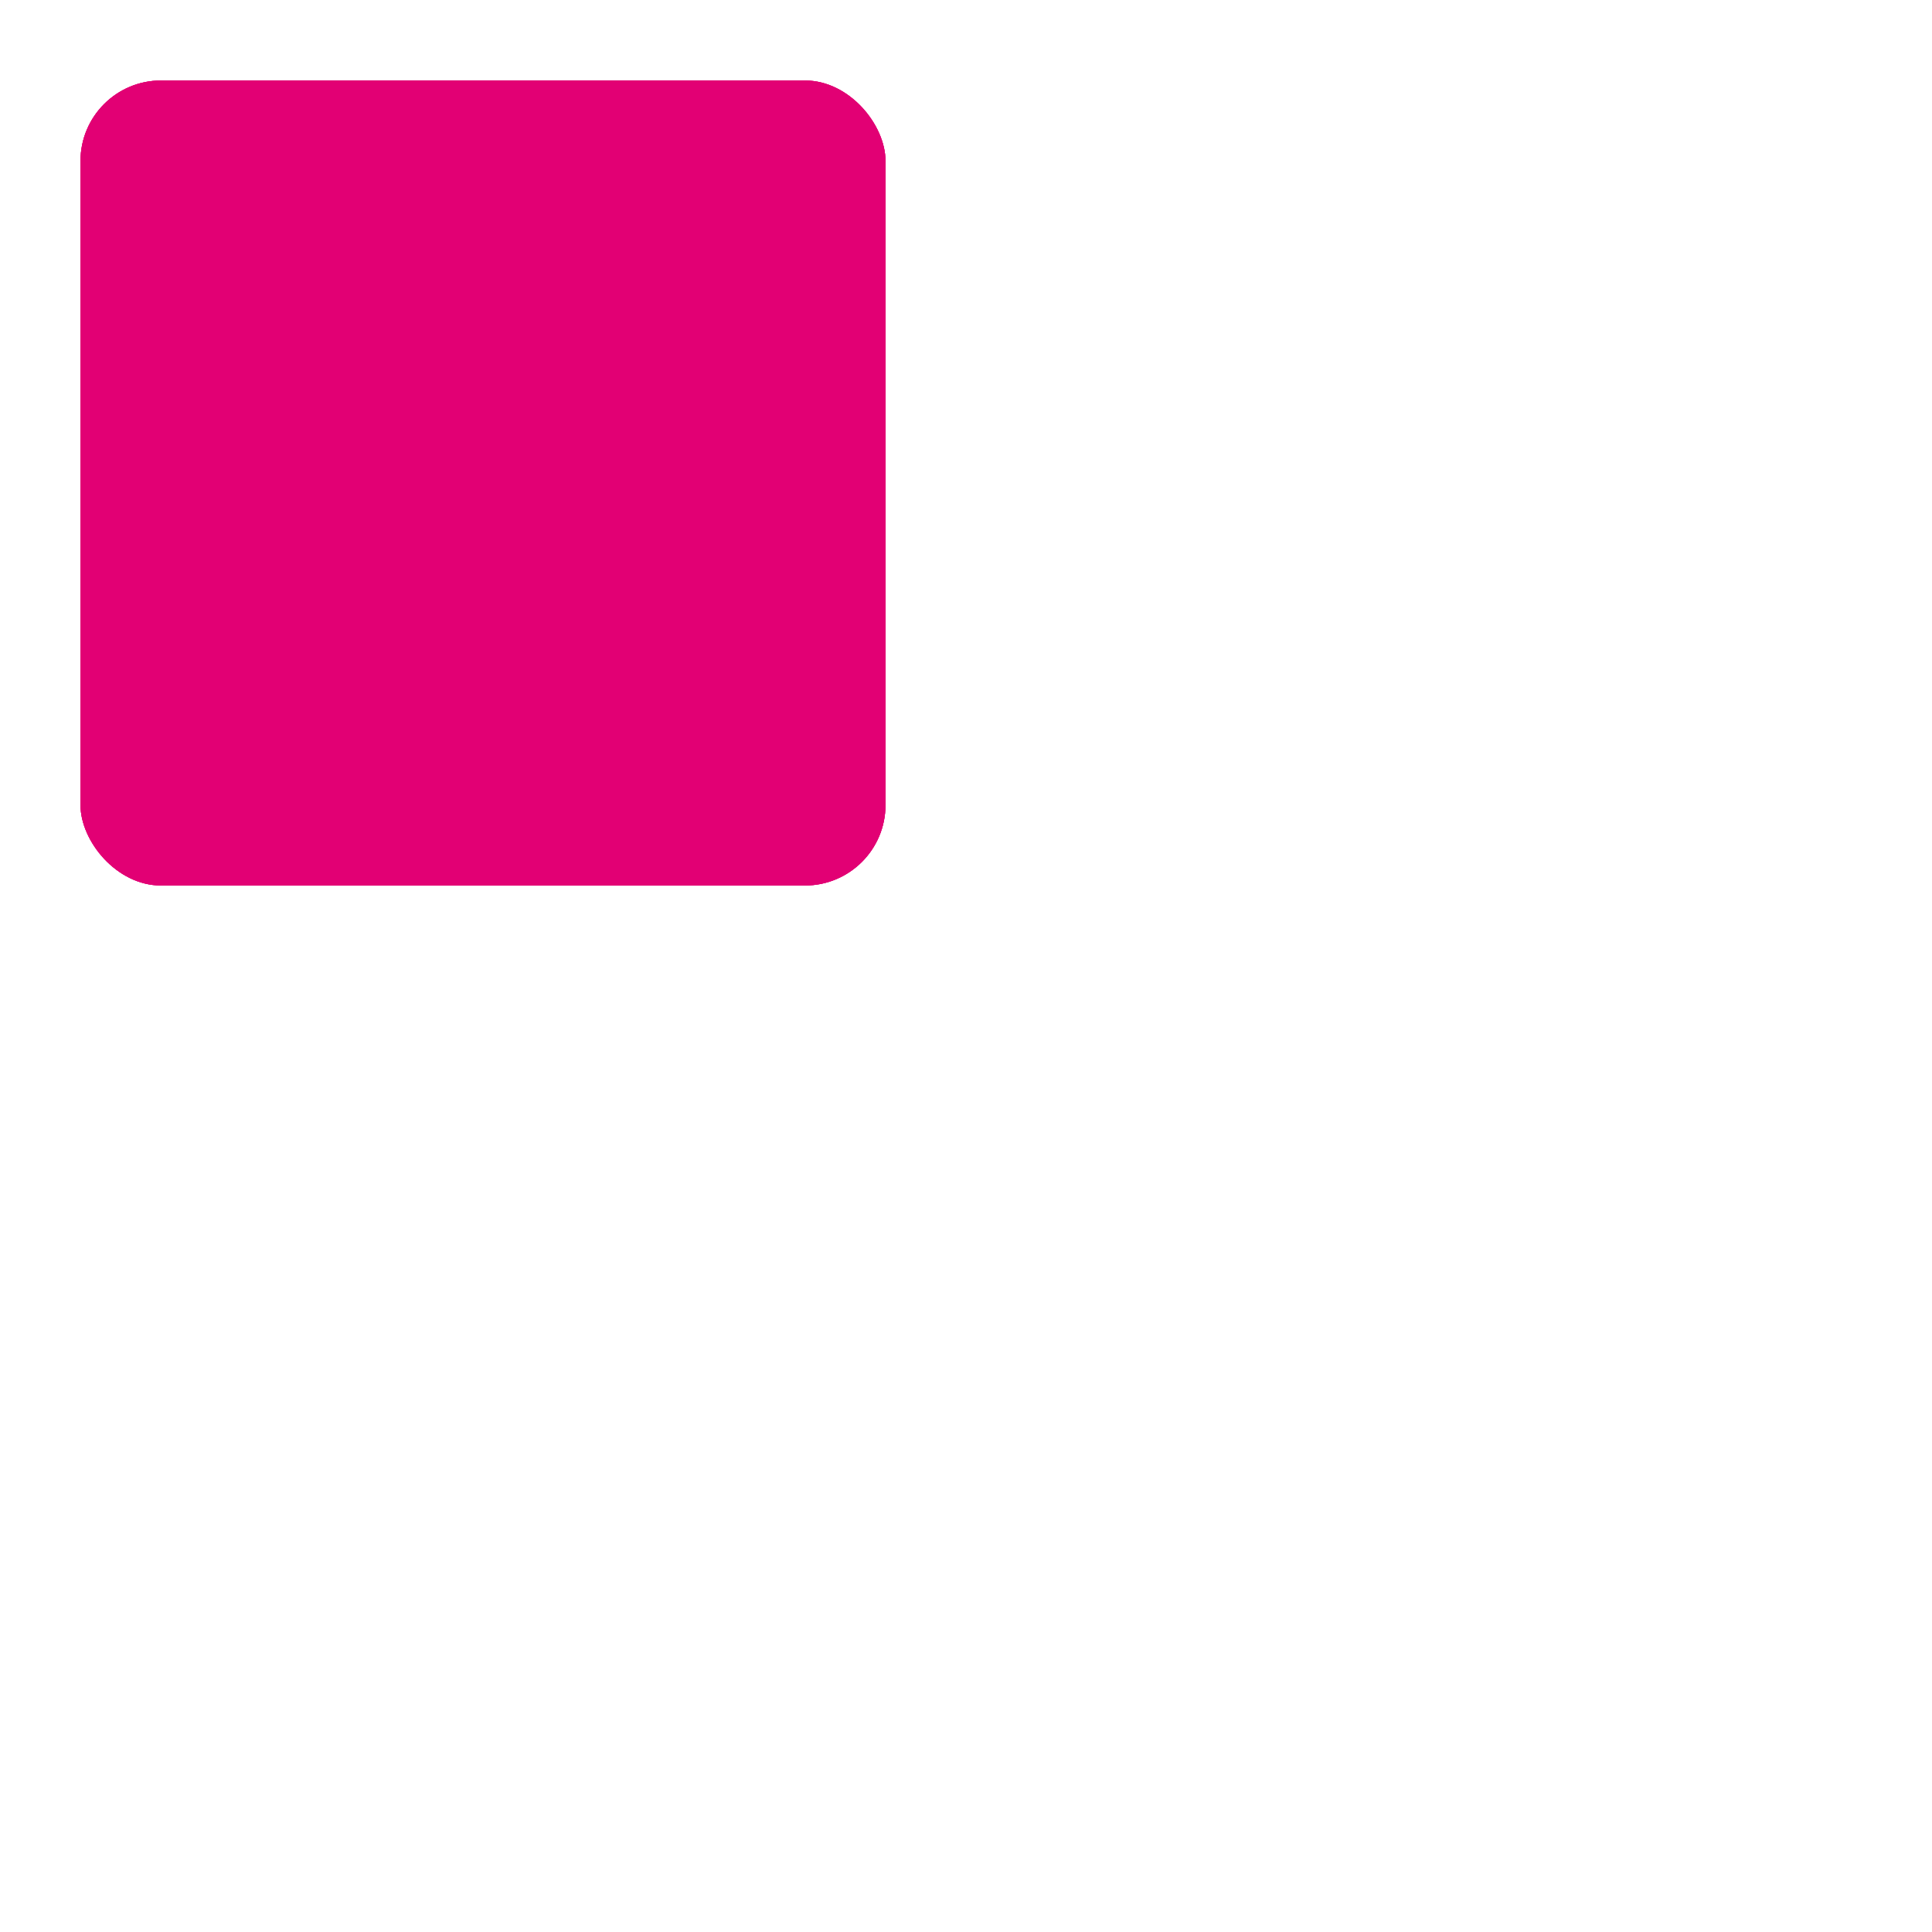 <svg width="24" height="24" viewBox="0 0 24 24" xmlns="http://www.w3.org/2000/svg">
    <style>
        .spinner_9y7u {
            animation: spinner_fUkk 2.4s linear infinite;
            animation-delay: -2.4s;
            fill: #E20074;
        }
        .spinner_DF2s {
            animation-delay: -1.6s;
        }
        .spinner_q27e {
            animation-delay: -0.8s;
        }
        @keyframes spinner_fUkk {
            8.33% {
                x: 13px;
                y: 1px;
            }
            25% {
                x: 13px;
                y: 1px;
            }
            33.3% {
                x: 13px;
                y: 13px;
            }
            50% {
                x: 13px;
                y: 13px;
            }
            58.33% {
                x: 1px;
                y: 13px;
            }
            75% {
                x: 1px;
                y: 13px;
            }
            83.33% {
                x: 1px;
                y: 1px;
            }
        }
    </style>
    <rect class="spinner_9y7u" x="1" y="1" rx="1" width="10" height="10" />
    <rect class="spinner_9y7u spinner_DF2s" x="1" y="1" rx="1" width="10" height="10" />
    <rect class="spinner_9y7u spinner_q27e" x="1" y="1" rx="1" width="10" height="10" />
</svg>
